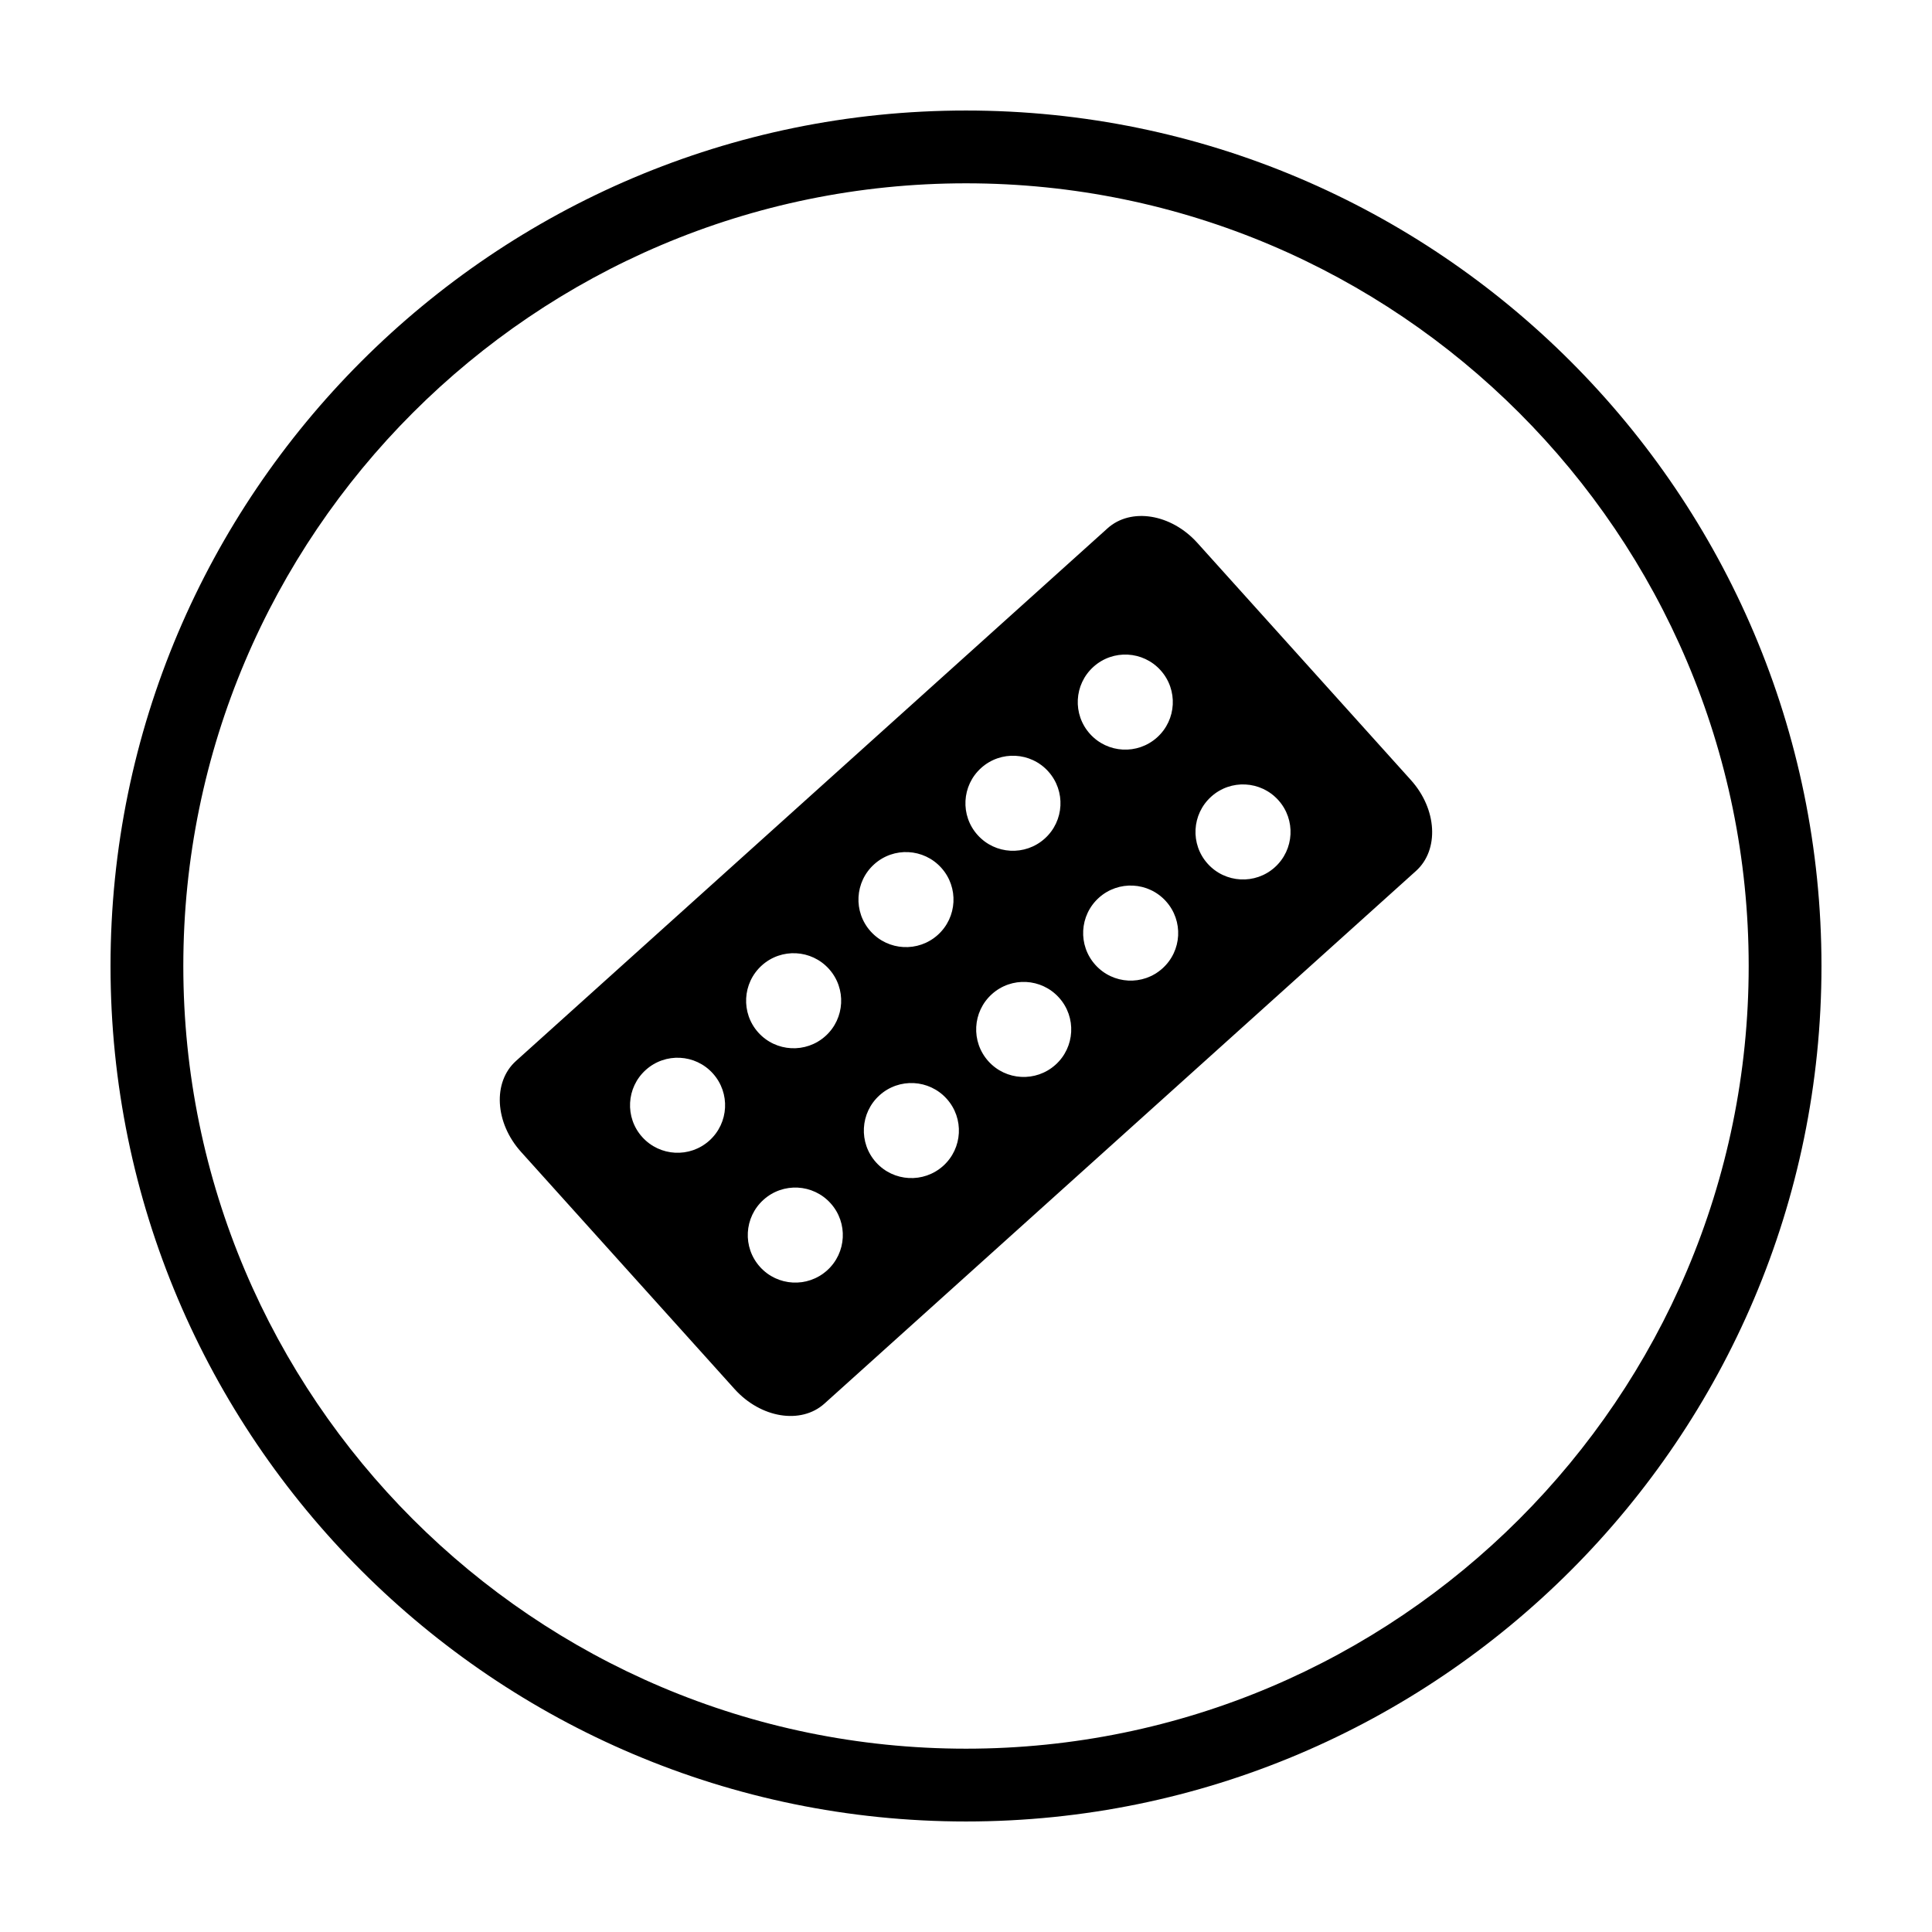 <?xml version="1.0" encoding="UTF-8"?>
<!-- The Best Svg Icon site in the world: iconSvg.co, Visit us! https://iconsvg.co -->
<svg fill="#000000" width="800px" height="800px" version="1.1" viewBox="144 144 512 512" xmlns="http://www.w3.org/2000/svg">
 <g>
  <path d="m400 173.29c-125.01 0-226.71 101.7-226.71 226.71s101.7 226.71 226.71 226.71 226.71-101.7 226.71-226.71c-0.004-125.01-101.71-226.71-226.71-226.71zm0 434.13c-114.38 0-207.42-93.051-207.42-207.42 0-114.38 93.043-207.42 207.42-207.42 114.37 0 207.42 93.047 207.42 207.42 0 114.37-93.051 207.42-207.42 207.42z"/>
  <path d="m517.91 350.73-56.594-62.855c-6.949-7.715-17.613-9.441-23.816-3.859l-156.77 141.16c-6.203 5.582-5.598 16.367 1.344 24.082l56.598 62.859c6.941 7.707 17.602 9.438 23.809 3.856l156.77-141.16c6.199-5.586 5.602-16.371-1.344-24.082zm-203.71 94.602c-4.656-5.168-4.238-13.129 0.934-17.785 5.168-4.656 13.133-4.242 17.789 0.934 4.656 5.168 4.238 13.129-0.934 17.785-5.168 4.652-13.129 4.234-17.789-0.934zm30.762-27.695c-4.656-5.168-4.238-13.133 0.934-17.793 5.168-4.656 13.133-4.238 17.789 0.938 4.656 5.168 4.238 13.133-0.934 17.789-5.168 4.648-13.133 4.231-17.789-0.934zm29.773-26.805c-4.656-5.168-4.238-13.133 0.934-17.789 5.168-4.656 13.129-4.238 17.785 0.938 4.656 5.164 4.238 13.125-0.934 17.785-5.172 4.652-13.133 4.234-17.785-0.934zm28.348-25.535c-4.656-5.164-4.238-13.125 0.934-17.781 5.168-4.656 13.133-4.242 17.789 0.926 4.656 5.176 4.238 13.133-0.938 17.789-5.176 4.66-13.129 4.242-17.785-0.934zm29.77-26.809c-4.656-5.164-4.242-13.125 0.934-17.785 5.168-4.656 13.129-4.238 17.785 0.934 4.66 5.168 4.242 13.133-0.934 17.789s-13.129 4.238-17.785-0.938zm-87.449 141.25c-4.656-5.168-4.238-13.129 0.934-17.785 5.168-4.66 13.129-4.242 17.785 0.934 4.656 5.168 4.238 13.129-0.934 17.785-5.172 4.652-13.137 4.234-17.785-0.934zm30.758-27.695c-4.656-5.176-4.238-13.133 0.934-17.789 5.168-4.656 13.129-4.242 17.789 0.938 4.656 5.164 4.238 13.129-0.934 17.785-5.176 4.648-13.137 4.231-17.789-0.934zm29.77-26.801c-4.656-5.176-4.238-13.133 0.934-17.789 5.168-4.656 13.129-4.242 17.789 0.938 4.656 5.164 4.238 13.129-0.938 17.785-5.176 4.652-13.137 4.231-17.785-0.934zm28.352-25.539c-4.66-5.164-4.242-13.125 0.926-17.785 5.176-4.656 13.133-4.238 17.789 0.934 4.656 5.176 4.242 13.133-0.938 17.789-5.16 4.656-13.121 4.242-17.777-0.938zm29.766-26.801c-4.656-5.168-4.238-13.129 0.938-17.785 5.164-4.66 13.129-4.238 17.789 0.934 4.656 5.176 4.231 13.133-0.938 17.789-5.168 4.648-13.133 4.231-17.789-0.938z"/>
 </g>
</svg>
